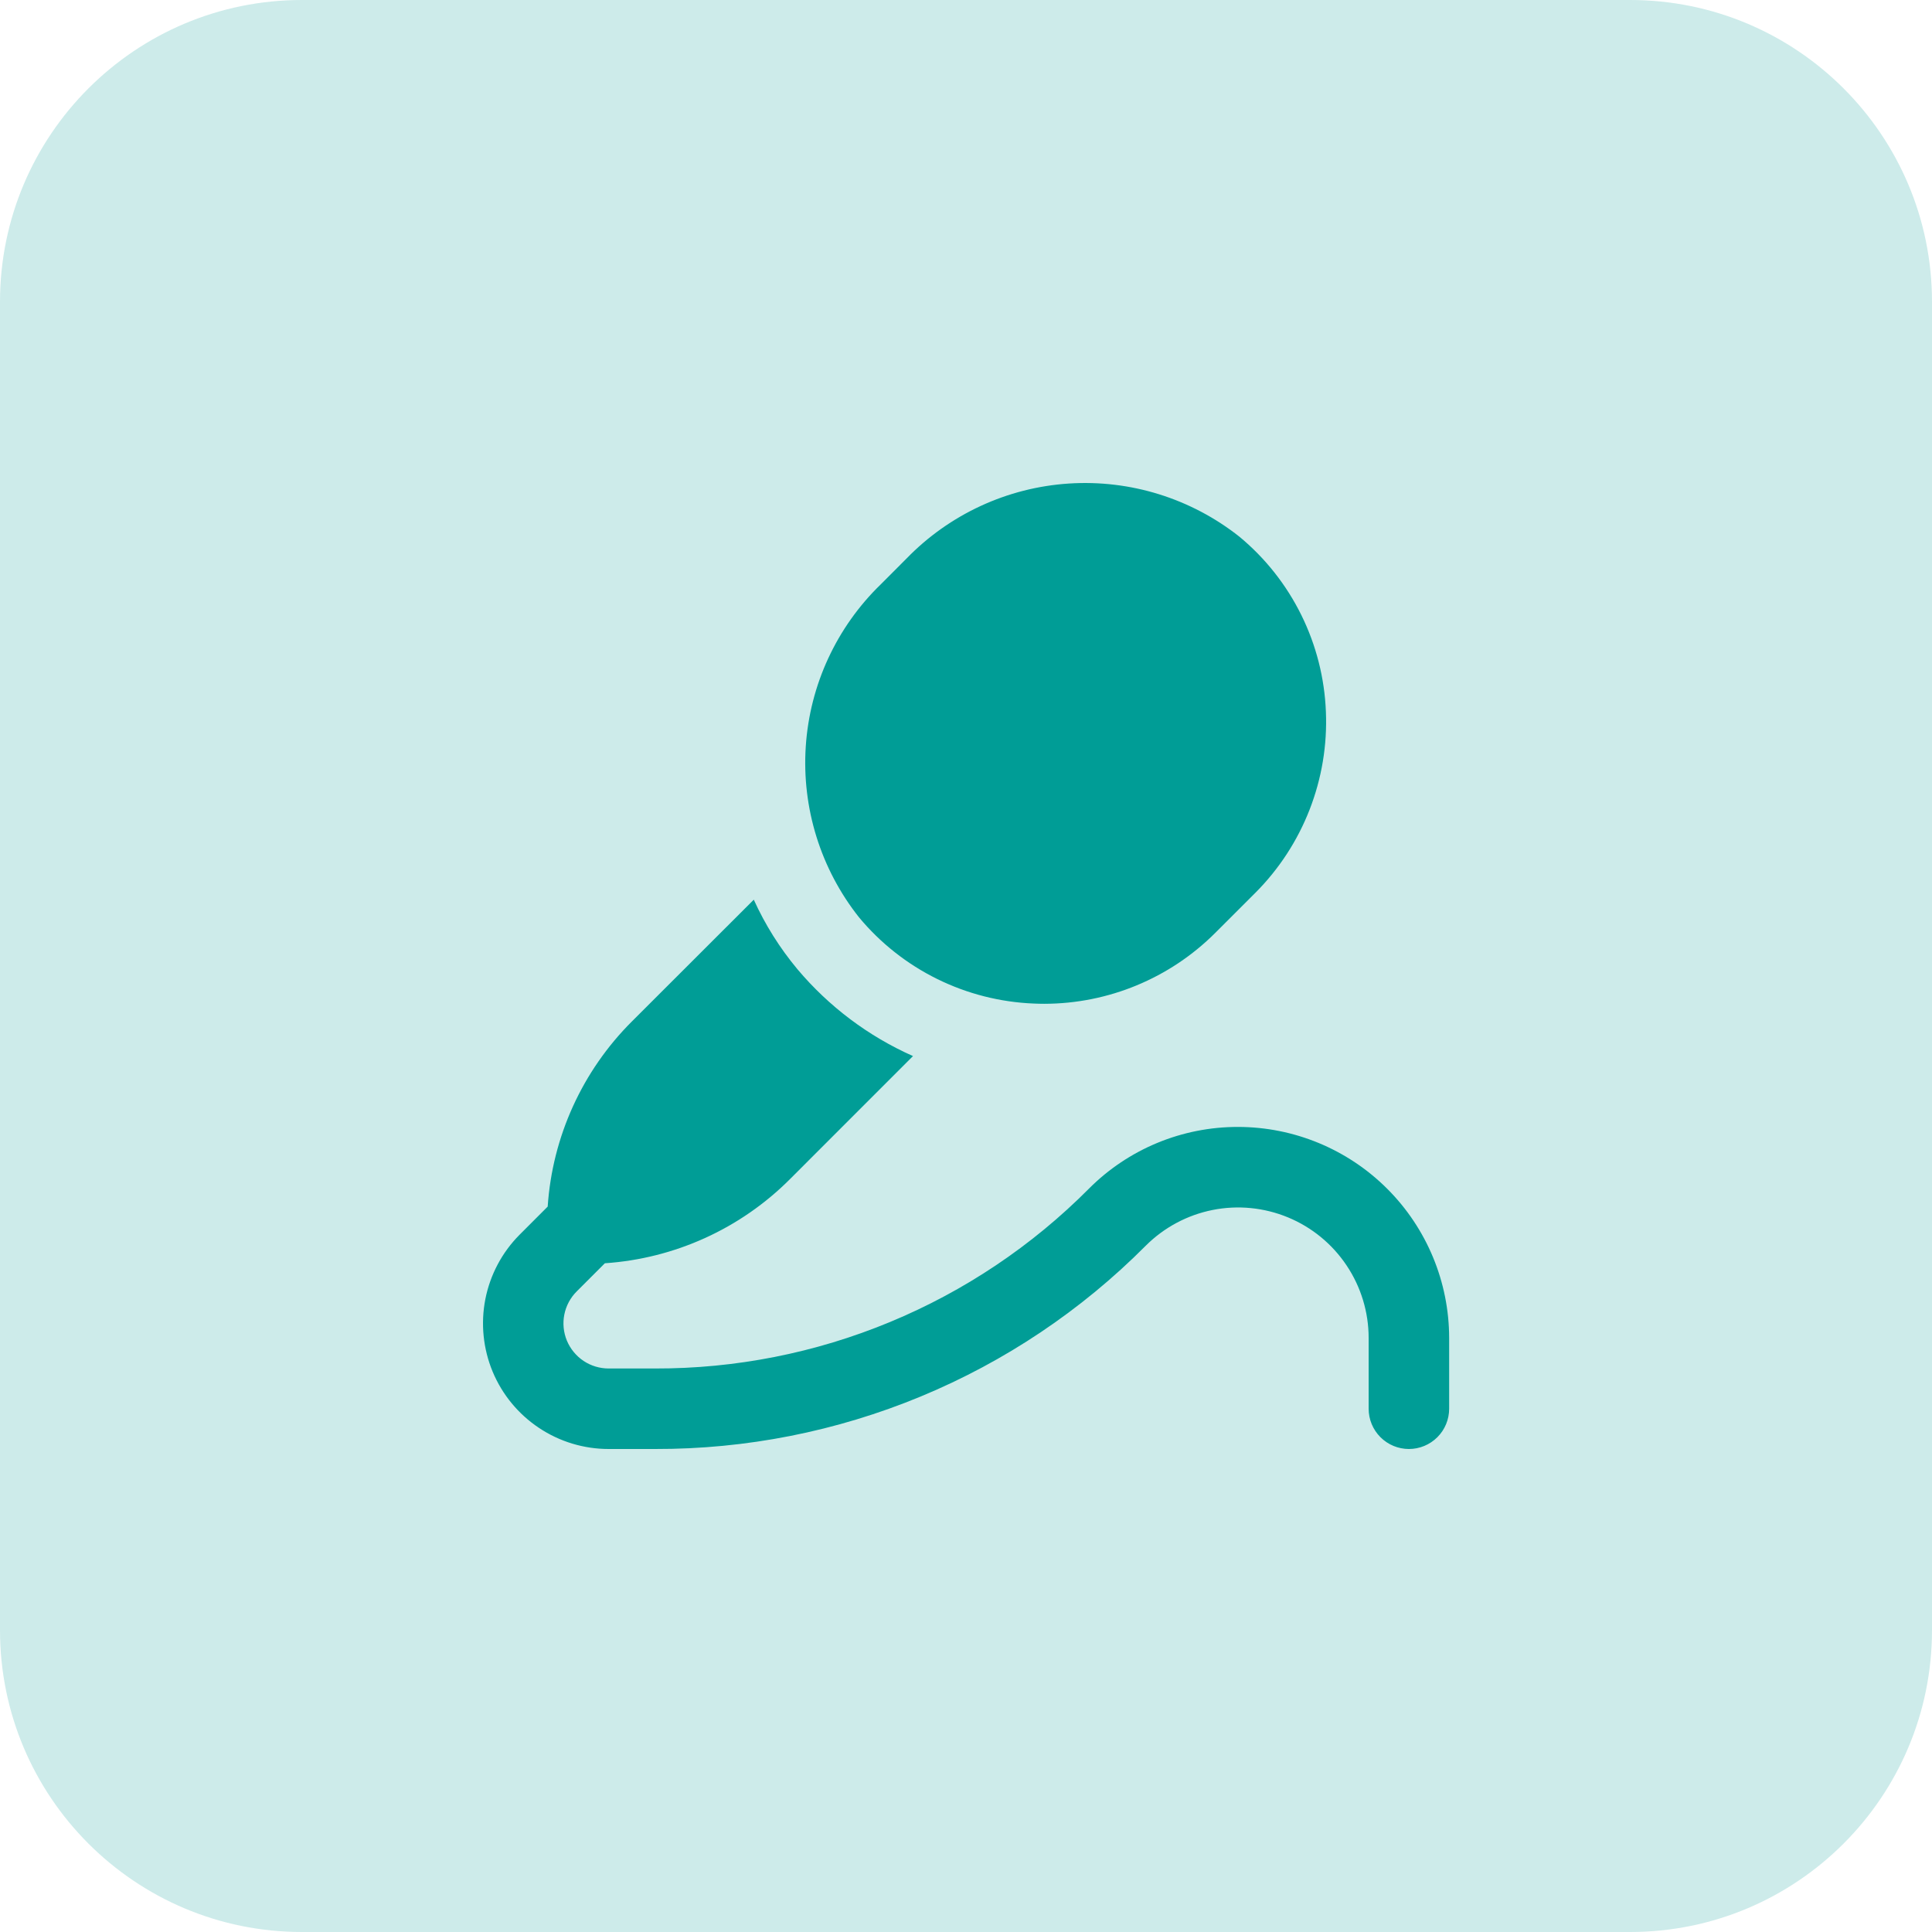 <?xml version="1.0" encoding="UTF-8"?> <svg xmlns="http://www.w3.org/2000/svg" width="64" height="64" viewBox="0 0 64 64" fill="none"> <g clip-path="url(#clip0_1_312)"> <path d="M54 0H10C4.477 0 0 4.477 0 10V54C0 59.523 4.477 64 10 64H54C59.523 64 64 59.523 64 54V10C64 4.477 59.523 0 54 0Z" fill="#CDEBEA"></path> <path d="M28.455 30.387C27.186 28.785 26.558 26.769 26.692 24.729C26.826 22.69 27.713 20.773 29.182 19.352L30.026 18.506C31.448 17.039 33.364 16.152 35.403 16.018C37.442 15.884 39.458 16.512 41.06 17.781C41.917 18.491 42.614 19.374 43.107 20.372C43.6 21.37 43.878 22.46 43.922 23.573C43.969 24.68 43.785 25.785 43.383 26.818C42.981 27.851 42.37 28.789 41.587 29.574L40.253 30.907C38.75 32.407 36.714 33.25 34.591 33.252C34.476 33.252 34.361 33.249 34.247 33.244C33.135 33.2 32.045 32.923 31.047 32.431C30.049 31.939 29.166 31.243 28.455 30.387ZM41.013 37.331C40.095 37.329 39.185 37.509 38.337 37.86C37.488 38.212 36.718 38.727 36.07 39.378C34.187 41.272 31.947 42.773 29.479 43.795C27.012 44.818 24.367 45.34 21.696 45.333H20.163C19.867 45.333 19.577 45.246 19.331 45.082C19.085 44.917 18.893 44.684 18.779 44.411C18.666 44.137 18.636 43.836 18.694 43.546C18.752 43.256 18.894 42.989 19.104 42.78L20.037 41.847C22.353 41.691 24.533 40.7 26.172 39.057L30.244 34.984C28.765 34.327 27.455 33.342 26.413 32.103C25.831 31.405 25.345 30.631 24.97 29.803L20.933 33.836C19.29 35.474 18.298 37.655 18.143 39.97L17.21 40.904C16.63 41.487 16.237 42.229 16.078 43.035C15.92 43.842 16.004 44.678 16.319 45.437C16.635 46.196 17.169 46.844 17.853 47.3C18.537 47.757 19.34 48 20.163 48H21.696C24.717 48.008 27.709 47.417 30.5 46.261C33.291 45.105 35.825 43.407 37.955 41.265C38.56 40.661 39.331 40.249 40.169 40.082C41.008 39.915 41.877 40.001 42.668 40.328C43.458 40.655 44.133 41.209 44.608 41.92C45.084 42.631 45.338 43.467 45.338 44.322V46.666C45.338 47.02 45.479 47.359 45.729 47.609C45.979 47.859 46.318 48 46.672 48C47.025 48 47.365 47.859 47.615 47.609C47.865 47.359 48.005 47.02 48.005 46.666V44.322C48.003 42.468 47.265 40.691 45.955 39.381C44.644 38.07 42.867 37.333 41.013 37.331Z" fill="#009D96"></path> </g> <defs> <clipPath id="clip0_1_312"> <rect width="64" height="64" fill="white"></rect> </clipPath> </defs> </svg> 